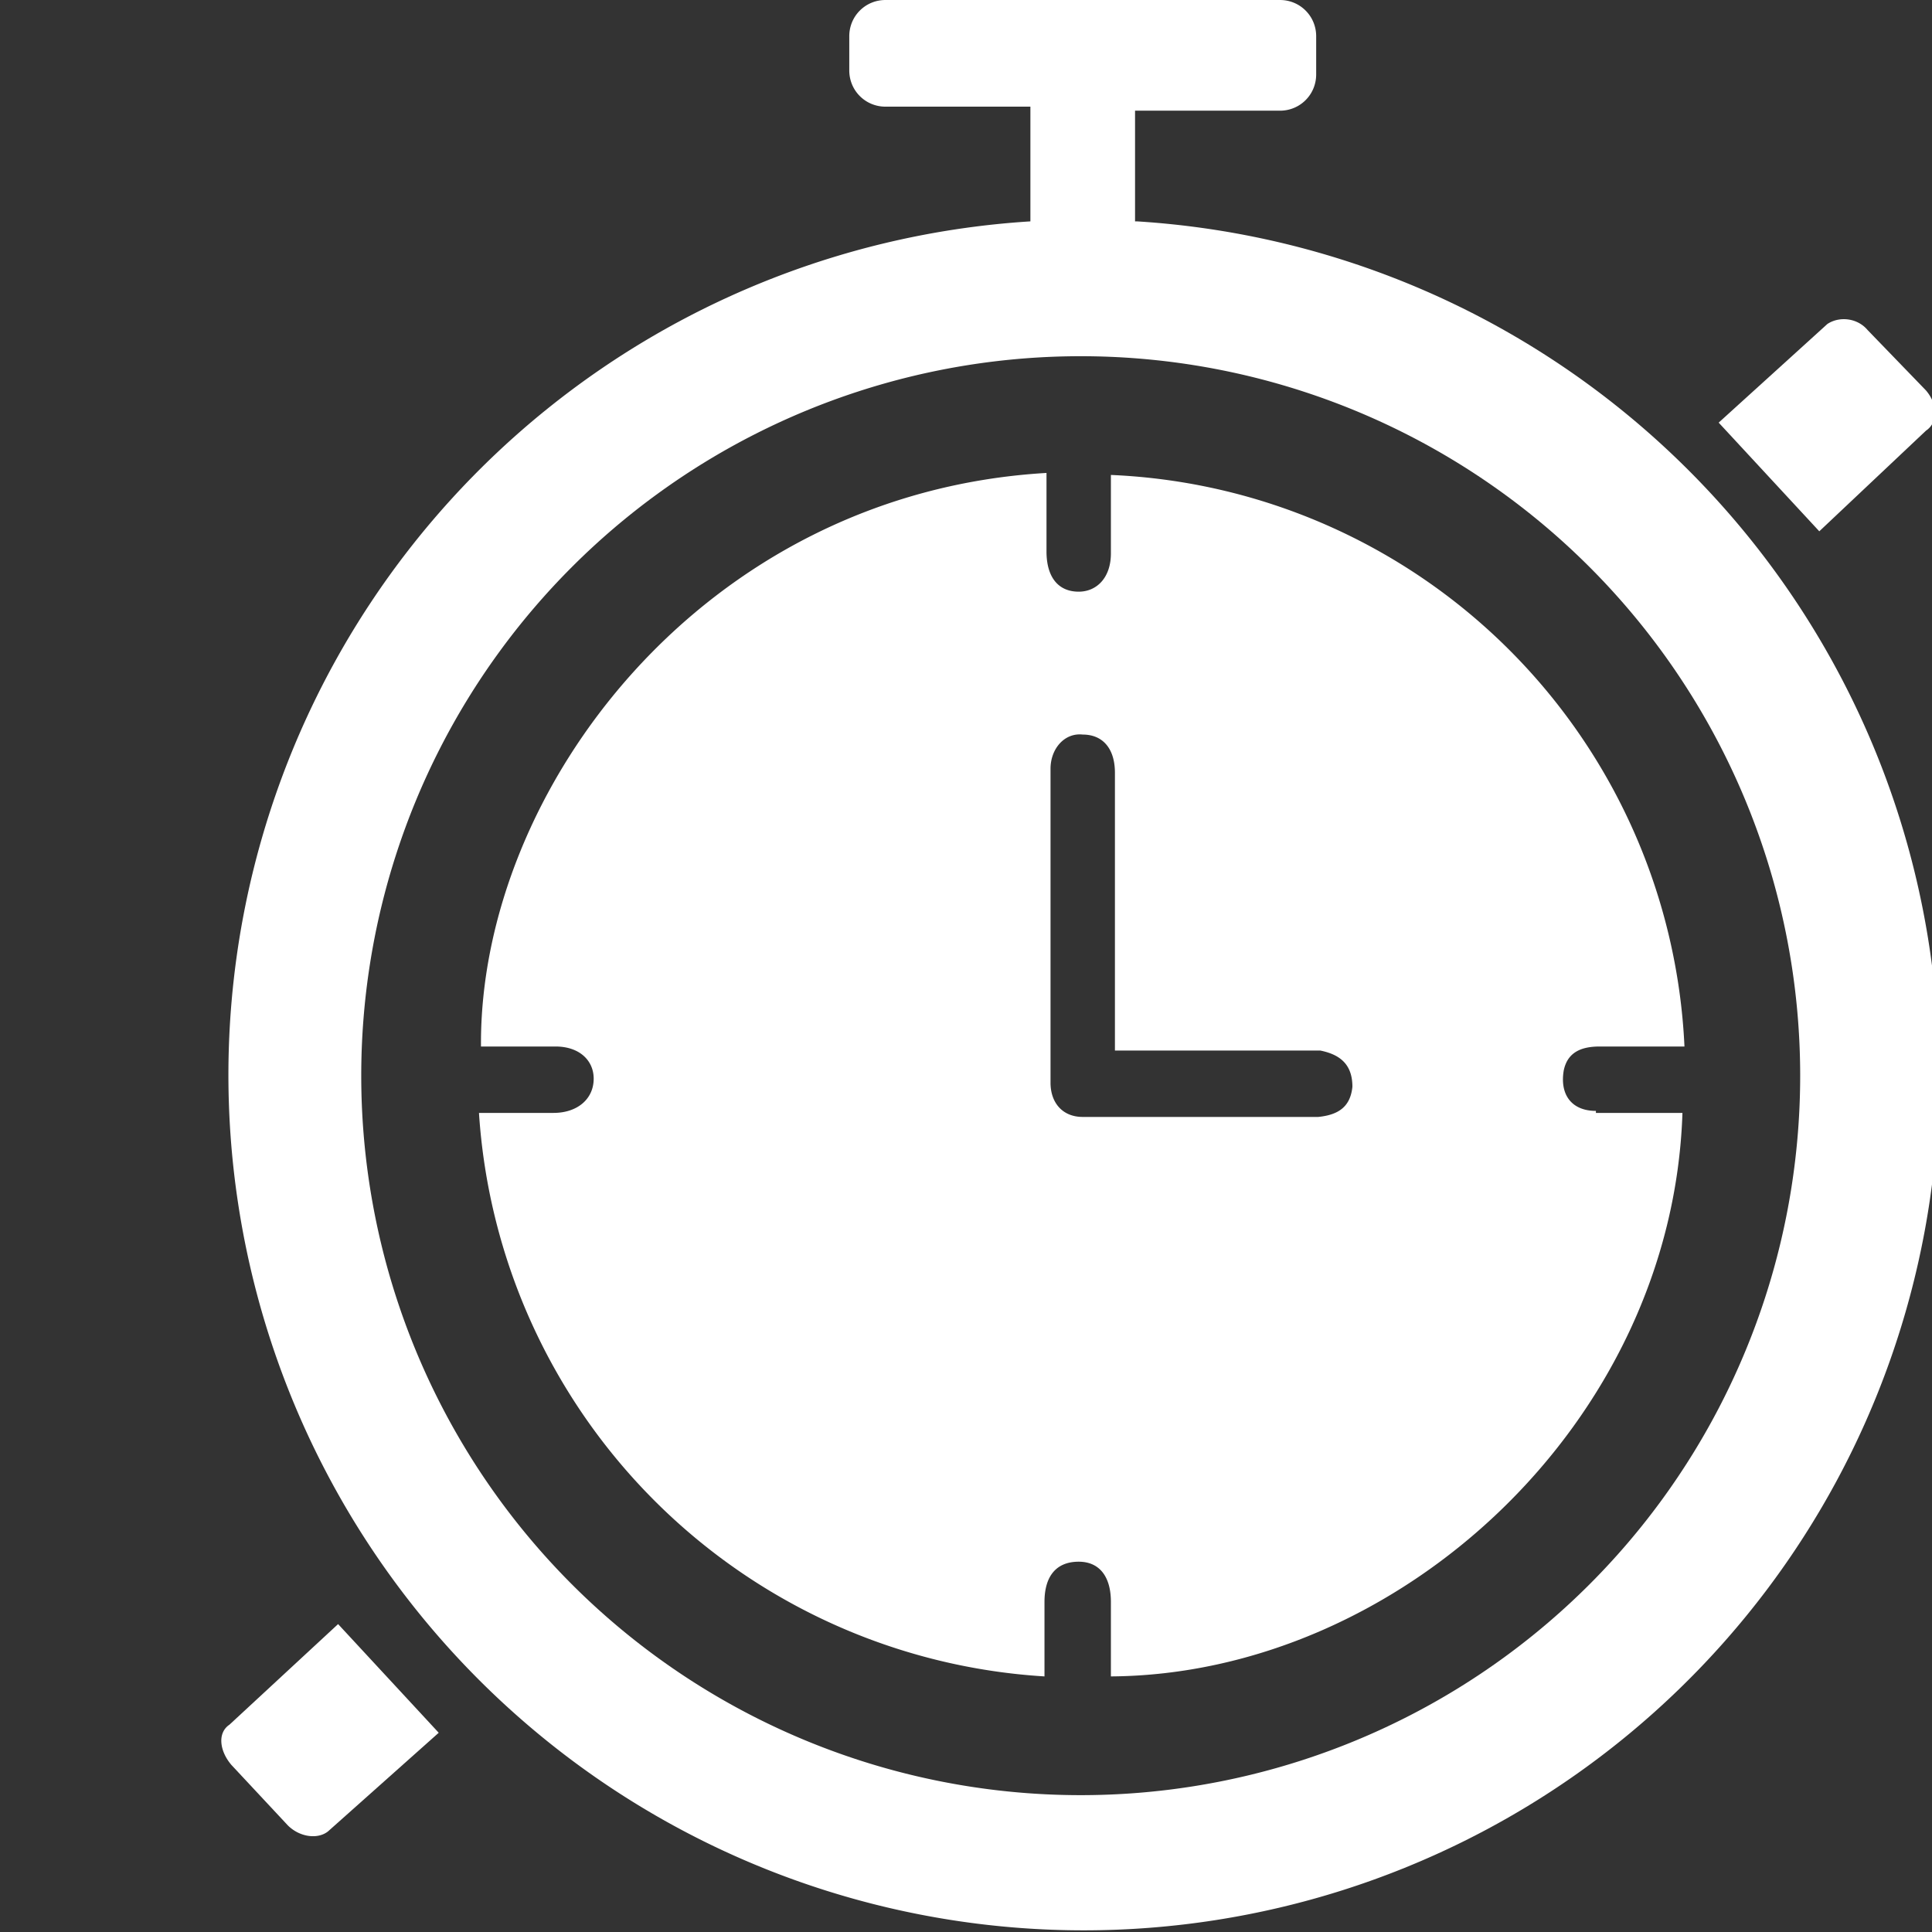 <svg width="96" height="96" fill="none" xmlns="http://www.w3.org/2000/svg">
  <rect width="100%" height="100%" fill="#333333" stroke="none"/>
  <g clip-path="url(#a)" fill="#fff">
    <path d="M56.4 11V5.5h7.2c1 0 1.8-.8 1.8-1.8V1.8c0-1-.8-1.8-1.8-1.8H44c-1 0-1.8.8-1.8 1.8v1.7c0 1 .8 1.8 1.8 1.8h7.2V11a42.5 42.5 0 1 0 5.3 0Zm-2.7 78.2a35.7 35.7 0 1 1 0-71.5 35.7 35.7 0 0 1 0 71.5Z"/>
    <path d="M79.3 55.2c-1.2 0-1.8-.8-1.6-2 .2-1 1-1.2 1.8-1.2h4.2a29.8 29.8 0 0 0-28.5-28.4v3.9c0 1.2-.7 1.9-1.6 1.9-1 0-1.6-.7-1.6-2v-3.9c-17.1 1-28.2 15.8-28.1 28.5h3.7c1.2 0 1.9.7 1.9 1.6 0 1-.8 1.7-2 1.7h-3.7a30 30 0 0 0 28.1 28v-3.7c0-1.3.6-2 1.7-2 1 0 1.6.7 1.6 2v3.7c14.3-.1 27.9-12.6 28.4-28h-4.3Zm-13.8.3H53.8c-1 0-1.6-.7-1.6-1.7V38.2c0-1 .7-1.8 1.6-1.7 1 0 1.6.7 1.6 1.9v13.8h10.2c1 .2 1.6.7 1.6 1.8-.1 1-.7 1.4-1.7 1.5ZM90.4 26.4l-5-5.4 5.4-4.9c.6-.4 1.5-.3 2 .3l2.9 3c.6.7.6 1.6 0 2l-5.3 5ZM16.8 80.7l5 5.4-5.5 4.9c-.5.4-1.4.3-2-.3l-2.8-3c-.6-.7-.7-1.6-.1-2l5.4-5Z"/>
  </g>
  <defs>
    <clipPath id="a">
      <path fill="#fff" d="M0 0h96v96H0z"/>
    </clipPath>
  </defs>
</svg>
